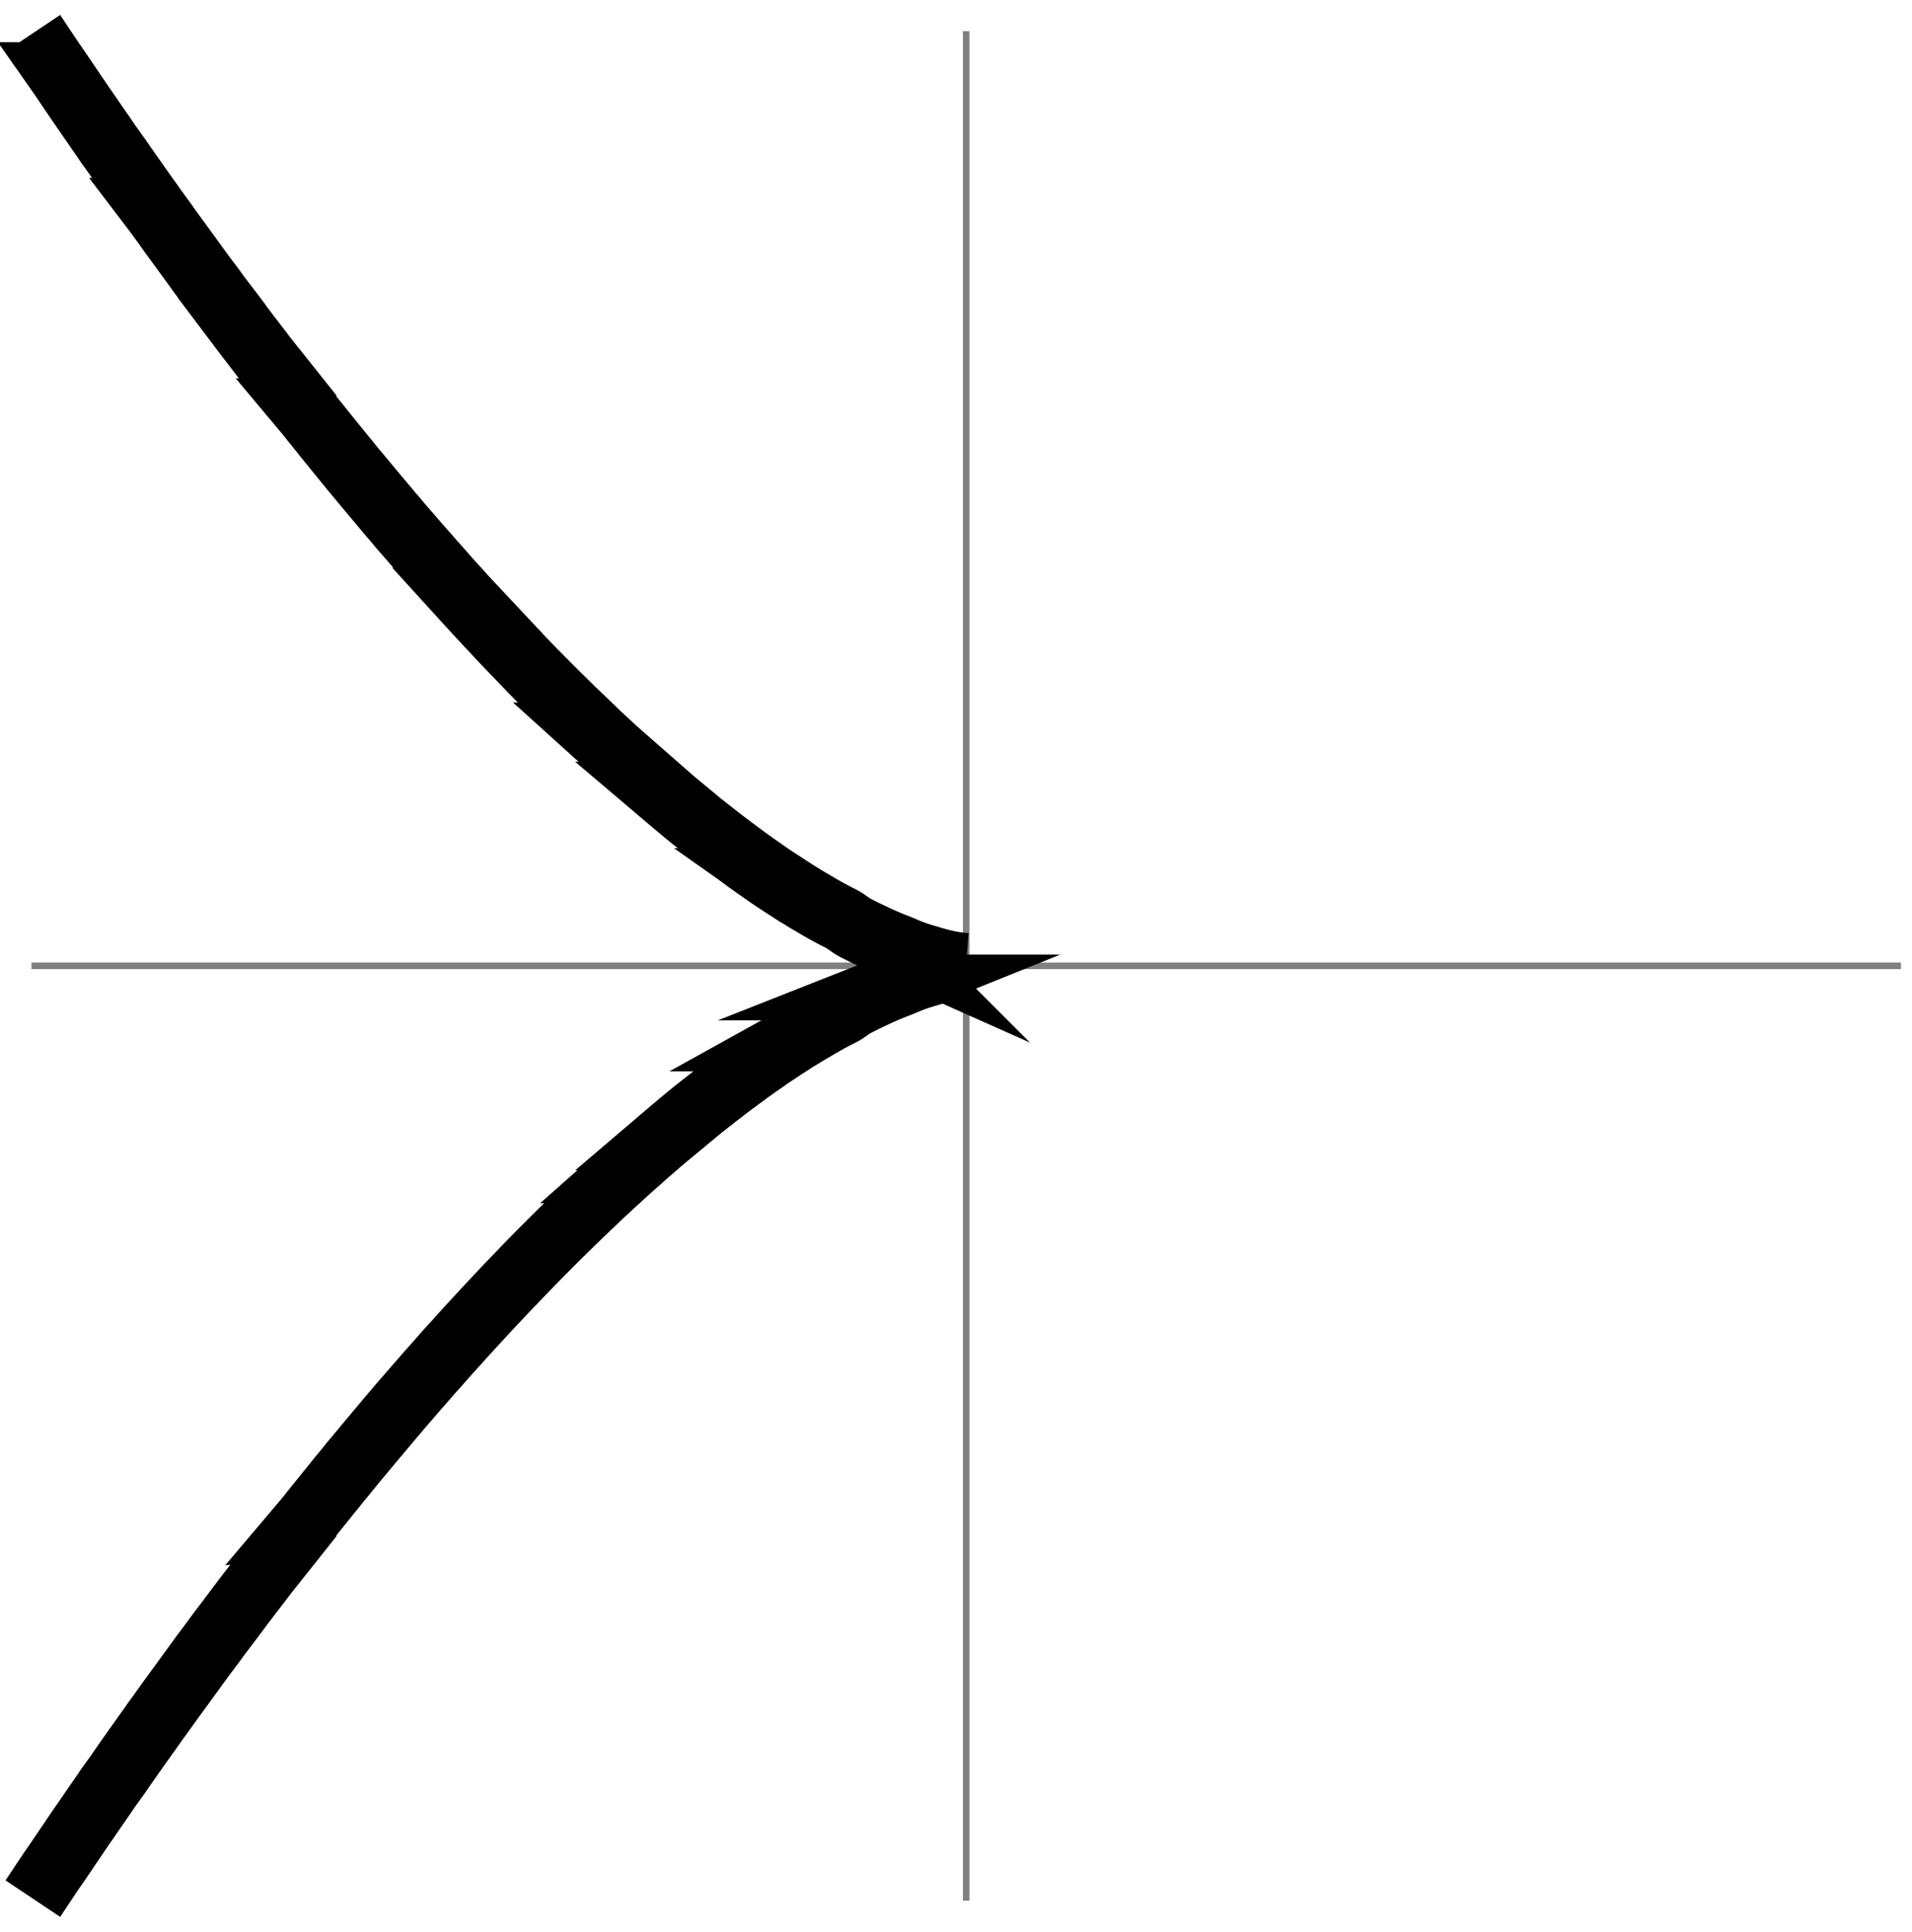 <svg xmlns="http://www.w3.org/2000/svg" width="97" height="98" viewBox="1872.019 1483.2 57.983 58.58"><g id="page1" fill="none"><path stroke="gray" stroke-width=".199" d="M1929.668 1512.488h-56.695m28.347-28.344v56.692"/><path stroke="#000" stroke-miterlimit="10" stroke-width="1.993" d="M1901.32 1512.488s-.207-.015-.285-.027a6 6 0 0 1-.285-.05c-.082-.02-.207-.048-.289-.071-.078-.02-.207-.059-.285-.082l-.285-.086c-.078-.027-.207-.07-.285-.102-.083-.03-.208-.09-.286-.12-.082-.032-.207-.083-.289-.114-.078-.035-.207-.086-.285-.121a9 9 0 0 1-.285-.133 10 10 0 0 1-.285-.137c-.078-.039-.207-.101-.285-.148-.082-.047-.207-.149-.29-.195-.078-.047-.203-.106-.285-.149-.078-.043-.207-.11-.285-.156a11 11 0 0 1-.285-.164l-.285-.168c-.082-.05-.207-.13-.29-.176-.077-.05-.202-.133-.284-.184-.078-.05-.207-.132-.285-.187a12 12 0 0 1-.286-.191l-.285-.2c-.082-.054-.207-.148-.289-.203l-.285-.21c-.078-.06-.207-.153-.285-.212-.078-.062-.207-.156-.285-.218-.078-.059-.207-.16-.285-.223-.082-.063-.207-.16-.286-.223-.082-.062-.207-.168-.289-.23-.078-.067-.207-.168-.285-.235s-.207-.171-.285-.238l-.285-.242a9 9 0 0 1-.285-.246c-.082-.07-.207-.18-.29-.25-.077-.07-.202-.184-.284-.254l-.286-.254c-.079-.07-.207-.187-.285-.262a9 9 0 0 1-.285-.261c-.082-.075-.207-.192-.289-.266a9 9 0 0 0-.285-.273c-.078-.079-.207-.2-.285-.278-.078-.074-.207-.195-.285-.273l-.286-.281c-.082-.079-.207-.207-.289-.286-.078-.078-.203-.207-.285-.285-.078-.082-.207-.21-.285-.289l-.285-.297-.285-.297c-.082-.082-.207-.214-.285-.296-.082-.086-.207-.223-.29-.31-.078-.085-.206-.218-.285-.304s-.207-.222-.285-.308l-.285-.313a11 11 0 0 1-.285-.316c-.082-.086-.207-.227-.29-.317-.077-.09-.206-.234-.284-.324s-.207-.23-.285-.324l-.286-.324c-.082-.09-.207-.239-.285-.328l-.289-.332c-.078-.094-.203-.247-.285-.336l-.285-.34-.285-.34c-.078-.094-.207-.246-.285-.344-.082-.094-.207-.25-.29-.344-.078-.097-.203-.253-.285-.351-.078-.098-.207-.254-.285-.352l-.285-.351c-.078-.102-.207-.258-.285-.356-.082-.097-.207-.261-.29-.36a13 13 0 0 0-.284-.358c-.078-.102-.207-.266-.286-.368l-.285-.367c-.078-.101-.207-.265-.285-.371a13 13 0 0 1-.285-.371c-.082-.102-.207-.27-.29-.375-.077-.102-.206-.27-.284-.375s-.207-.273-.285-.379l-.286-.379a14 14 0 0 1-.285-.387c-.082-.105-.207-.277-.289-.382-.078-.11-.207-.286-.285-.395l-.285-.39c-.078-.11-.207-.282-.285-.391-.082-.11-.207-.285-.285-.399-.082-.109-.207-.285-.29-.394a15 15 0 0 0-.285-.402c-.078-.114-.207-.293-.285-.403-.078-.113-.207-.293-.285-.406-.082-.113-.207-.297-.285-.41-.082-.113-.207-.29-.29-.403-.077-.117-.202-.3-.284-.414-.078-.117-.207-.3-.285-.414-.079-.117-.207-.3-.286-.414-.078-.117-.207-.304-.285-.422-.082-.117-.207-.308-.289-.425a26 26 0 0 0-.285-.414l-.285-.426c-.078-.121-.285-.43-.285-.43m28.304 28.281s-.207.02-.285.032a6 6 0 0 0-.285.05c-.082.02-.207.047-.289.07-.078.02-.207.06-.285.083l-.285.086c-.078.027-.207.07-.285.101-.083.031-.208.09-.286.121l-.289.114a9 9 0 0 0-.57.253 10 10 0 0 0-.285.137c-.078.04-.207.102-.285.149-.082.046-.207.148-.29.195-.078.047-.203.105-.285.148-.078.043-.207.11-.285.157-.078.043-.207.117-.285.164s-.207.12-.285.168c-.082.05-.207.129-.29.175a14 14 0 0 1-.284.184 9 9 0 0 0-.285.188c-.079.05-.207.136-.286.19-.078.056-.207.145-.285.2-.082.055-.207.149-.289.203-.078.059-.203.153-.285.211-.078.059-.207.153-.285.211-.078.059-.207.156-.285.219-.078.058-.207.16-.285.223-.082.062-.207.16-.286.222-.082.063-.207.164-.289.23l-.285.235-.285.238-.285.243a9 9 0 0 0-.285.246c-.082.07-.207.18-.29.25-.077.07-.202.183-.284.254l-.286.253a18 18 0 0 0-.285.262 9 9 0 0 0-.285.262l-.289.265c-.078.079-.203.2-.285.274-.078.074-.207.2-.285.273-.078.078-.207.2-.285.278l-.286.28c-.082.08-.207.208-.289.286-.078.078-.203.207-.285.285-.078.082-.207.211-.285.29l-.285.296-.285.297c-.082.082-.207.215-.285.297-.082.086-.207.223-.29.308l-.285.305-.285.309-.285.312c-.082.086-.207.227-.285.317-.082.086-.207.226-.29.316-.077.09-.206.234-.284.324s-.207.23-.285.32l-.286.329c-.082.09-.207.238-.285.328l-.289.332c-.078.094-.203.242-.285.336l-.285.34-.285.34c-.078.093-.207.246-.285.343-.082.094-.207.25-.29.344-.078.098-.203.254-.285.352-.078.093-.207.25-.285.351-.078.098-.207.254-.285.352l-.285.355c-.082.098-.207.262-.29.36a12 12 0 0 1-.284.359l-.286.367c-.078.102-.207.262-.285.367-.078.102-.207.266-.285.371a14 14 0 0 0-.285.371c-.082.102-.207.27-.29.375-.077.102-.206.27-.284.375-.078.106-.207.274-.285.38s-.207.273-.286.378c-.082.106-.207.278-.285.387-.082.105-.207.277-.289.383-.078.11-.207.285-.285.394-.078.106-.207.282-.285.391s-.207.281-.285.39c-.082.11-.207.286-.285.395-.082.113-.207.29-.29.399-.078.113-.203.293-.285.402-.078.113-.207.293-.285.402-.078.114-.207.293-.285.407-.082.113-.207.296-.285.41-.082.113-.207.289-.29.402-.077.113-.202.3-.284.414-.078.117-.207.3-.285.414-.079.117-.207.301-.286.414l-.285.422c-.082.117-.207.309-.289.426-.078.117-.203.297-.285.414l-.285.426c-.078.12-.285.43-.285.43"/></g><script type="text/ecmascript">if(window.parent.postMessage)window.parent.postMessage(&quot;36.75|72.75|73.5|&quot;+window.location,&quot;*&quot;);</script></svg>